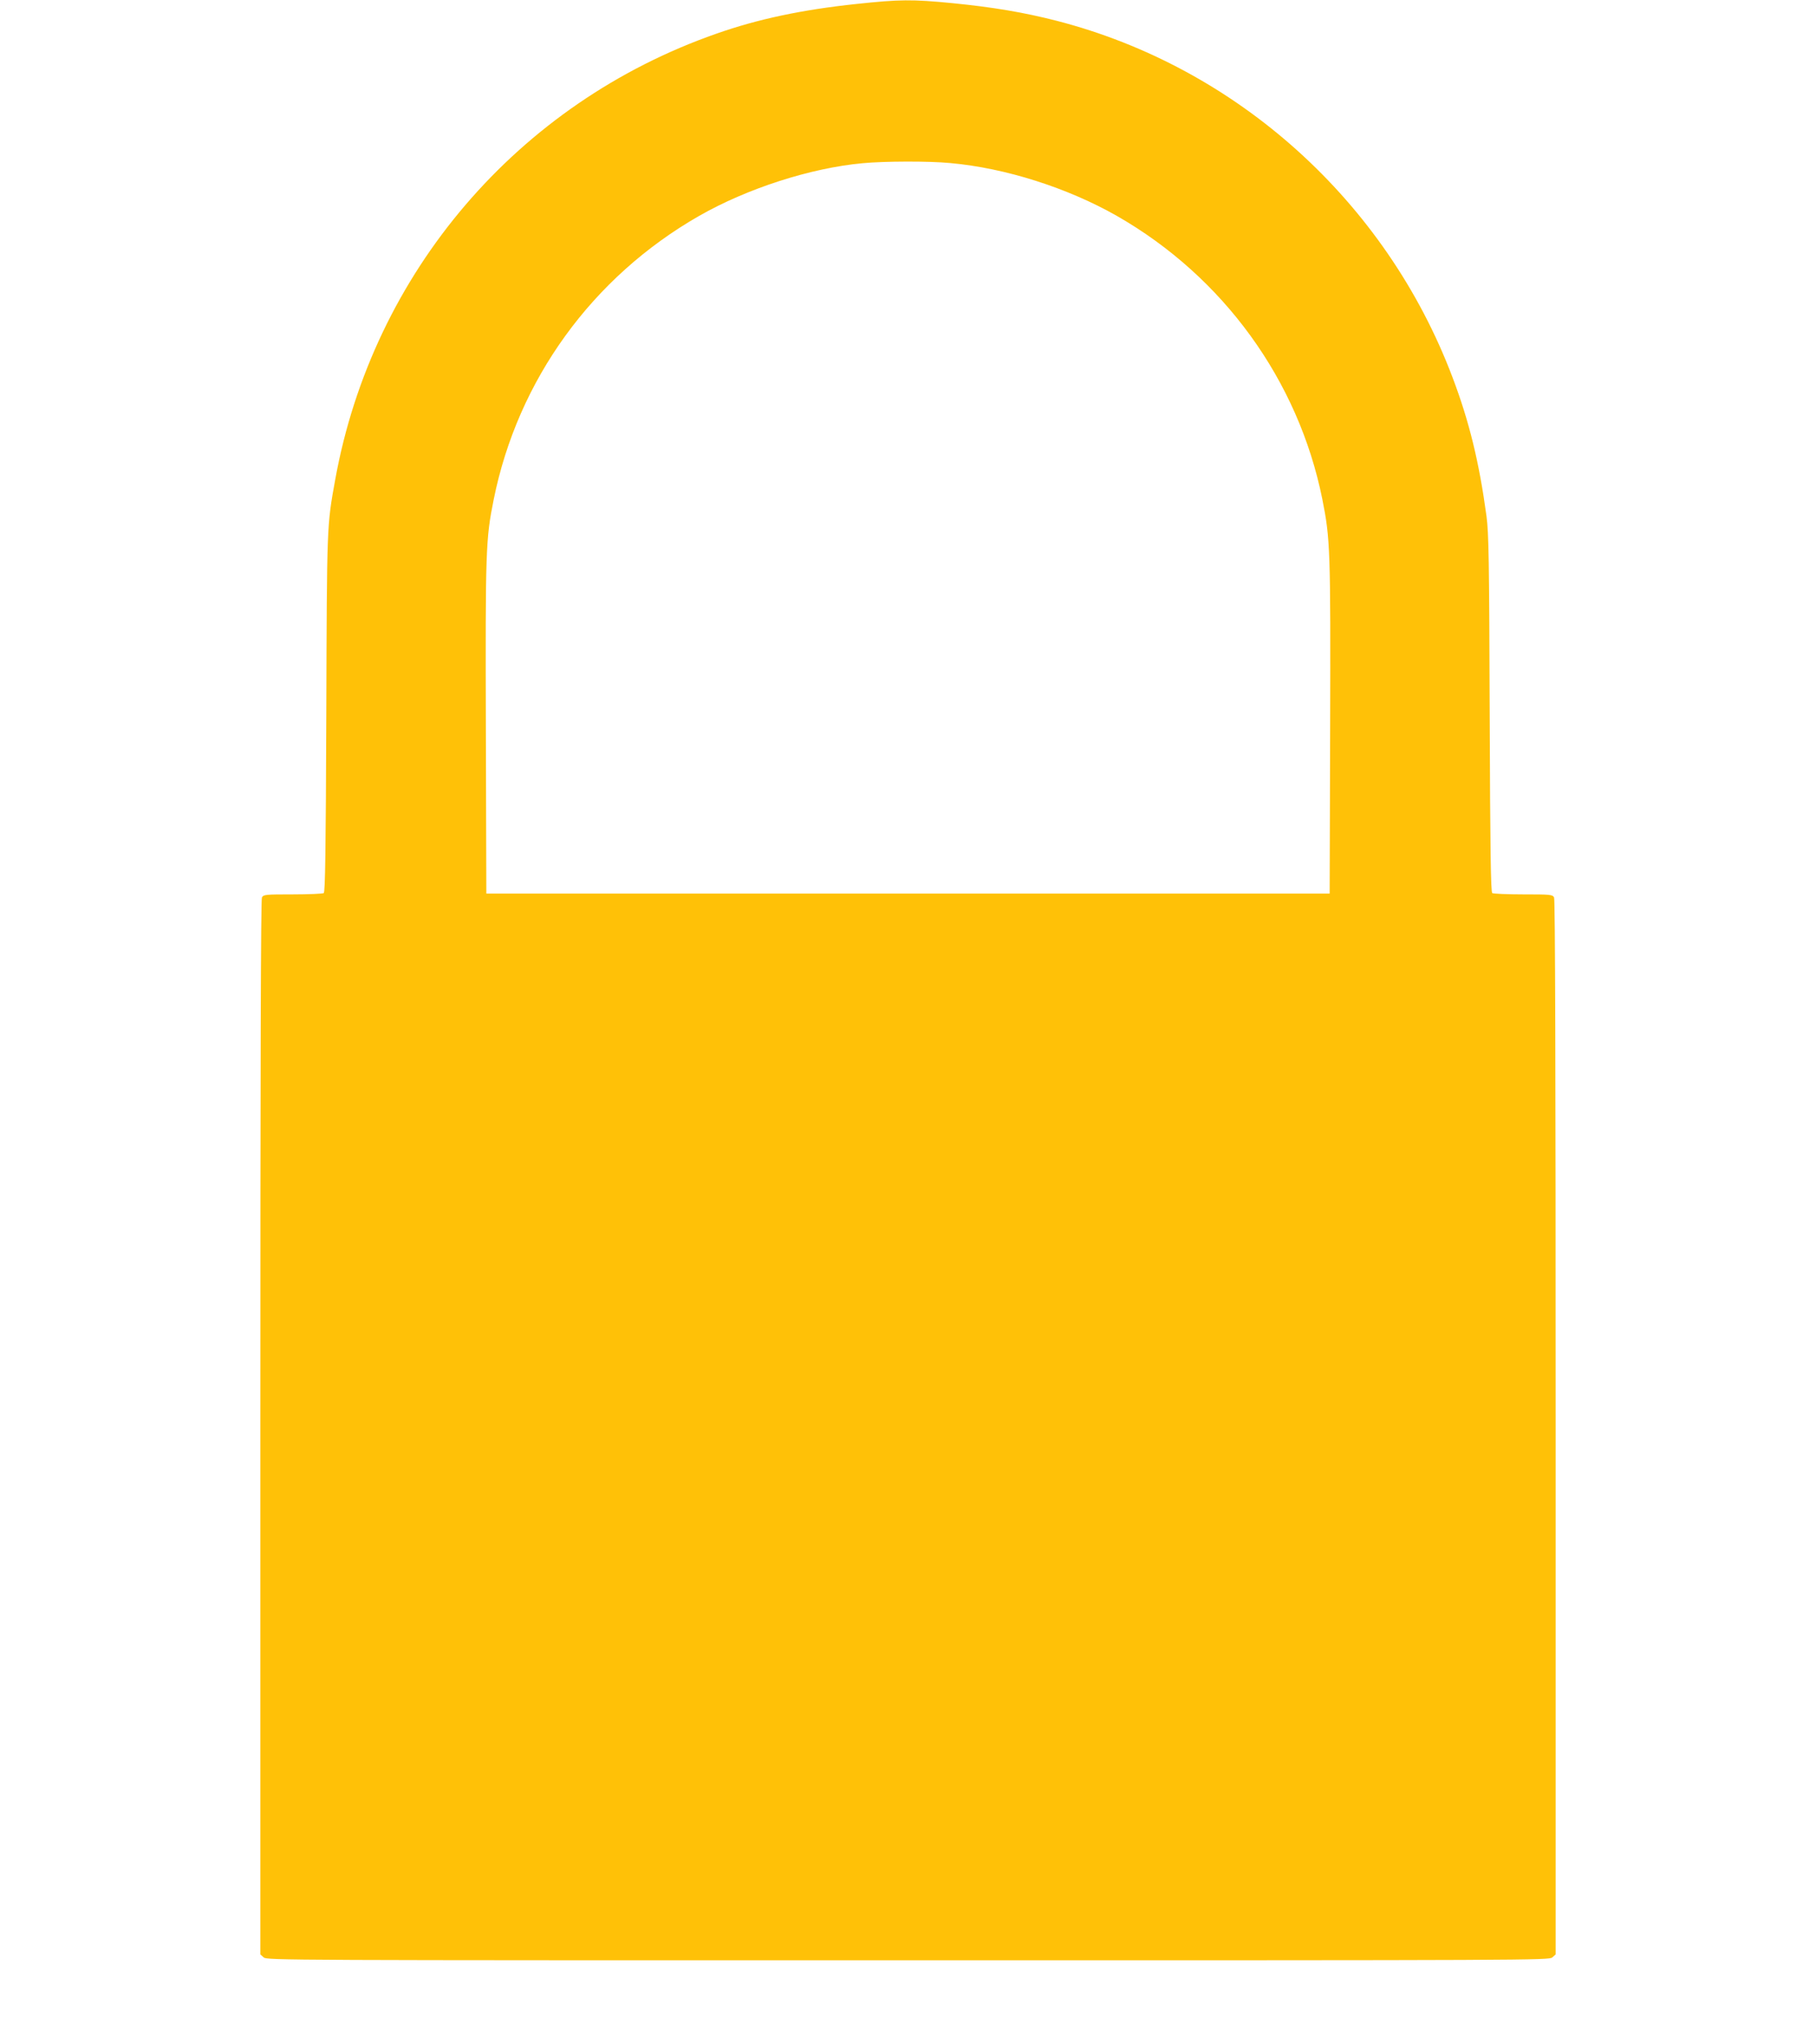 <?xml version="1.0" standalone="no"?>
<!DOCTYPE svg PUBLIC "-//W3C//DTD SVG 20010904//EN"
 "http://www.w3.org/TR/2001/REC-SVG-20010904/DTD/svg10.dtd">
<svg version="1.0" xmlns="http://www.w3.org/2000/svg"
 width="1137pt" height="1280pt" viewBox="0 0 1137 1280"
 preserveAspectRatio="xMidYMid meet">
<g transform="translate(0,1280) scale(0.1,-0.1)"
fill="#ffc107" stroke="none">
<path d="M5360 12775 c-338 -36 -614 -94 -875 -186 -1244 -435 -2151 -1496
-2386 -2791 -53 -292 -52 -276 -56 -1468 -3 -851 -7 -1116 -16 -1122 -7 -4
-94 -8 -194 -8 -170 0 -183 -1 -193 -19 -7 -14 -10 -1064 -10 -3319 l0 -3299
21 -19 c20 -18 129 -18 4034 -18 3905 0 4014 0 4034 18 l21 19 0 3299 c0 2255
-3 3305 -10 3319 -10 18 -23 19 -193 19 -100 0 -187 4 -194 8 -9 6 -13 271
-16 1122 -3 967 -6 1131 -20 1238 -46 339 -108 593 -213 870 -417 1102 -1349
1941 -2479 2232 -202 52 -398 85 -649 110 -257 25 -333 24 -606 -5z m590 -996
c345 -31 734 -155 1043 -331 666 -381 1136 -1029 1286 -1773 50 -252 52 -312
49 -1435 l-3 -1035 -2640 0 -2640 0 -3 1035 c-3 1120 -1 1183 49 1432 151 750
617 1393 1286 1776 301 172 698 300 1023 330 136 13 416 14 550 1z"/>
</g>
</svg>
